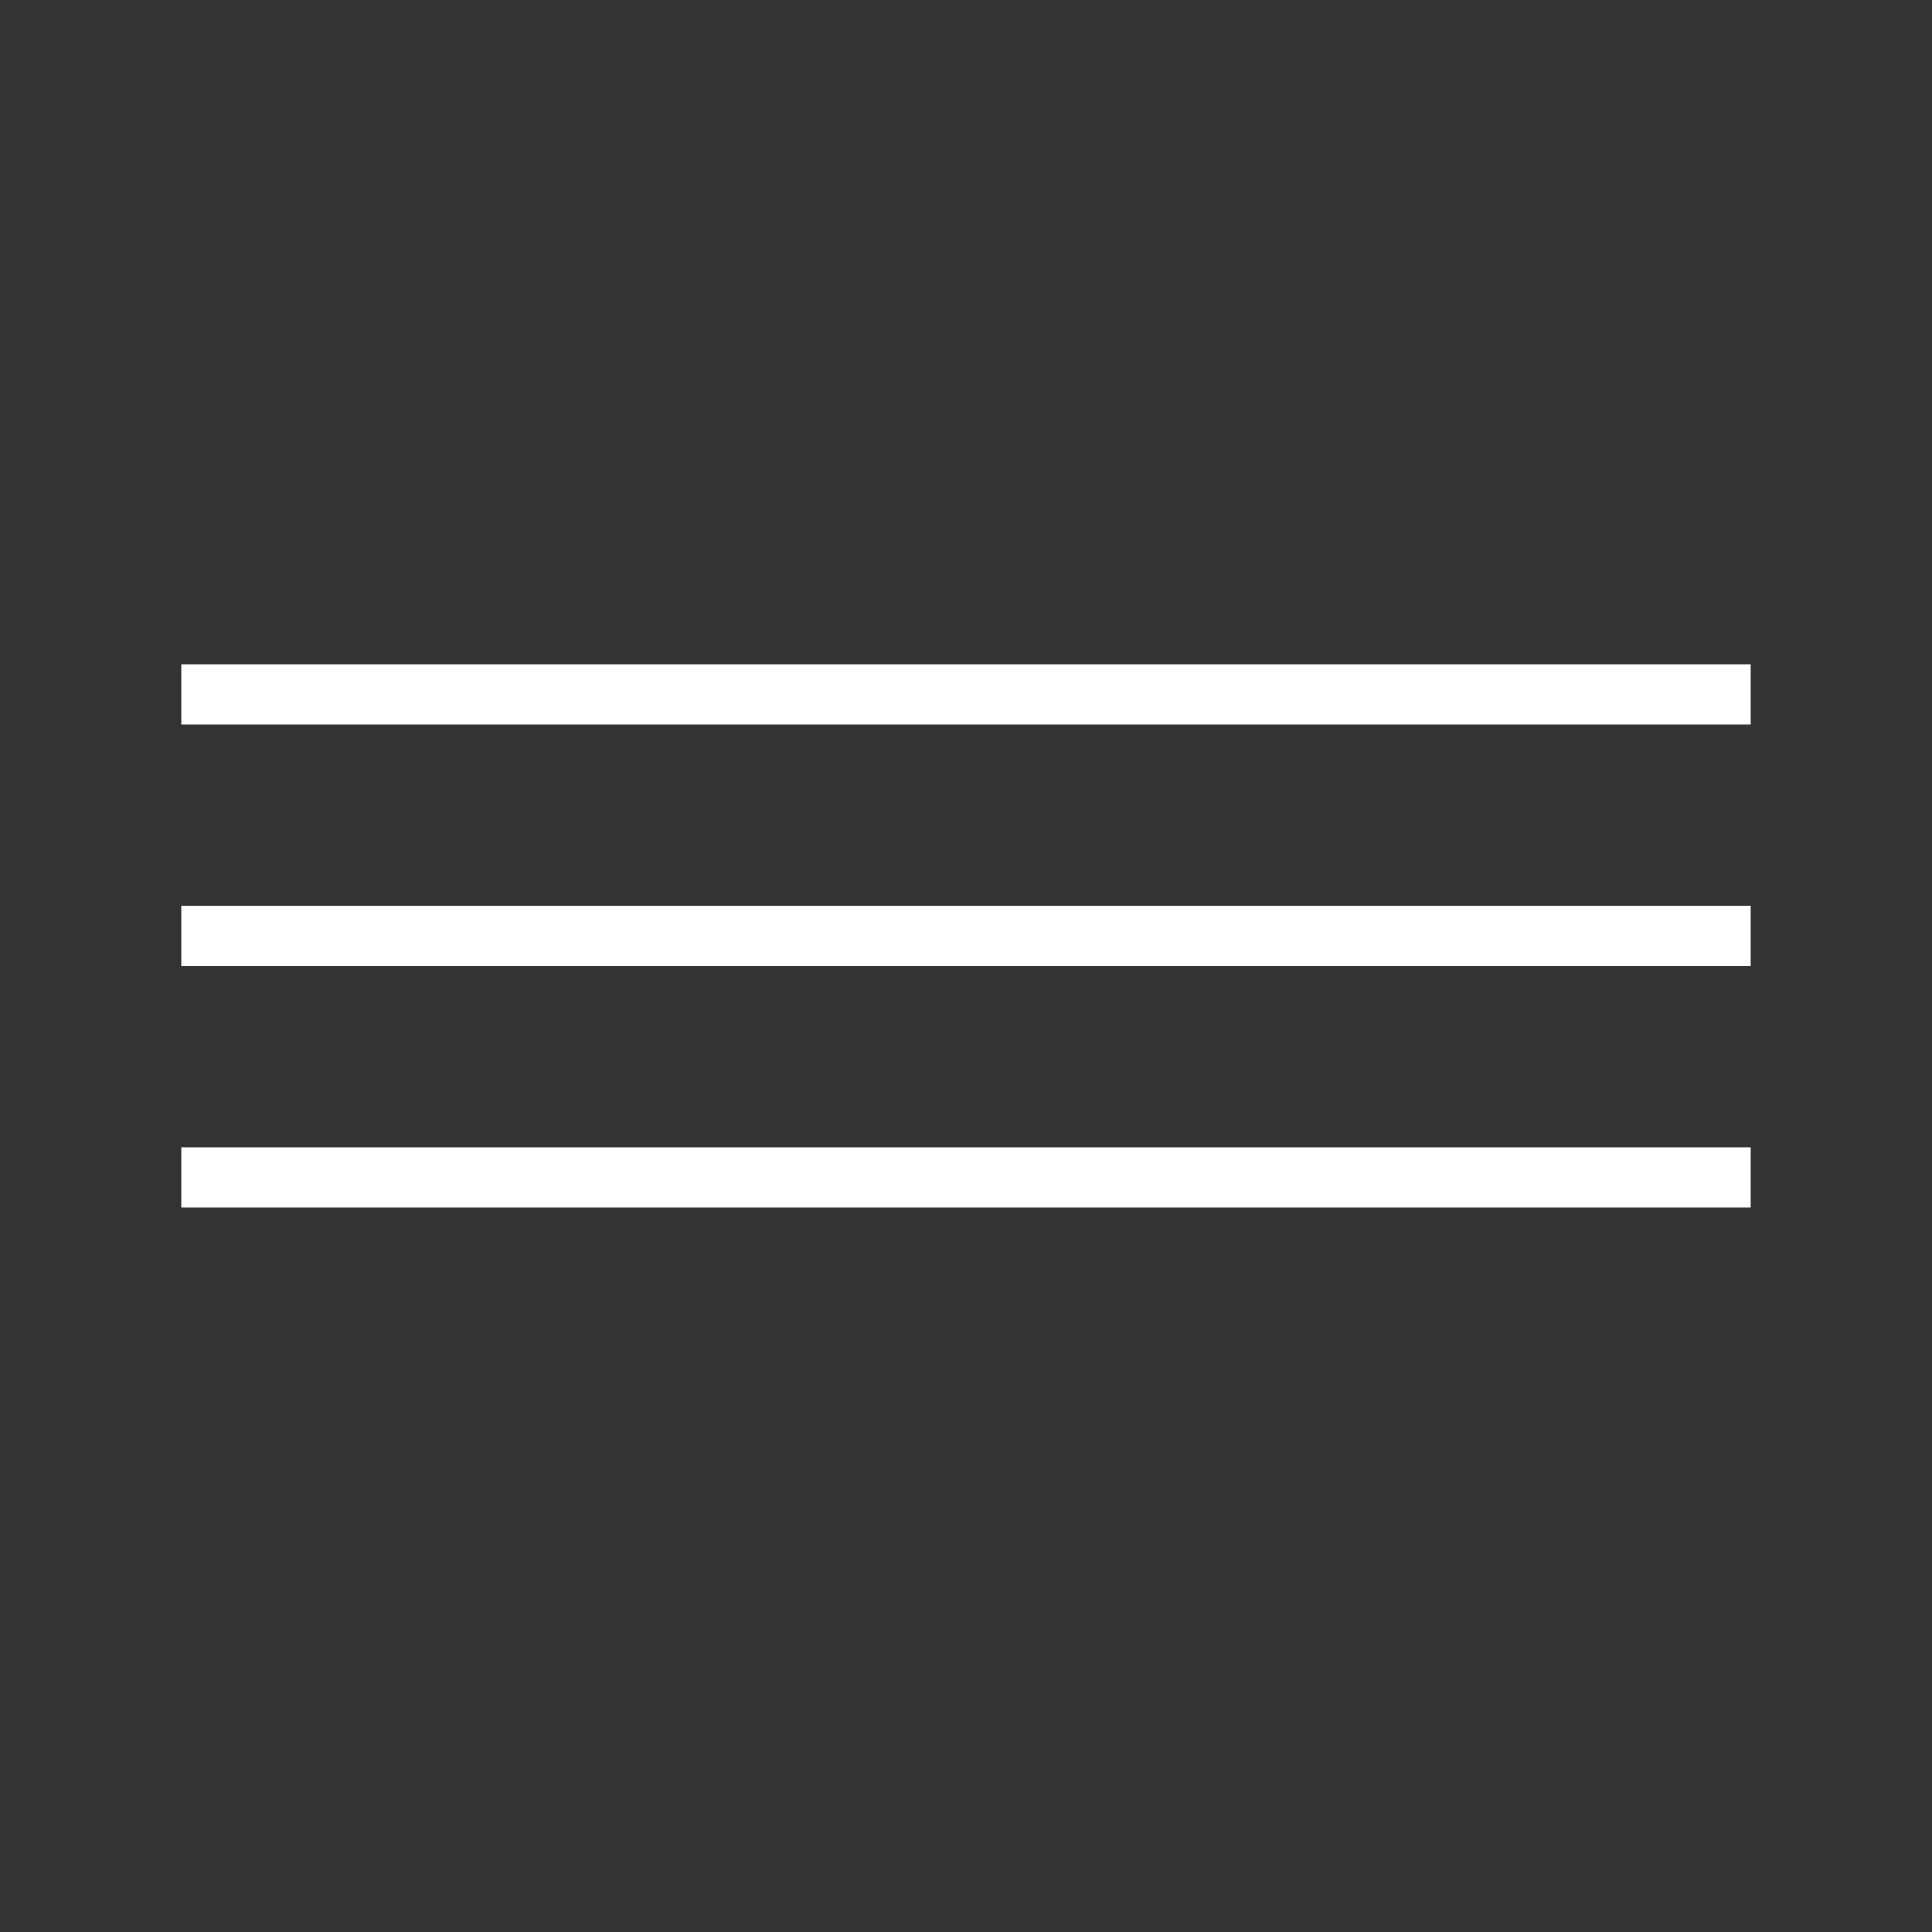 <?xml version="1.0" encoding="UTF-8"?> <svg xmlns="http://www.w3.org/2000/svg" width="32" height="32" viewBox="0 0 32 32" fill="none"><rect x="0" y="0" width="32" height="32" fill="#333333" stroke="none"/> <rect x="3" y="11" width="26" height="1" fill="white"></rect> <rect x="3" y="15" width="26" height="1" fill="white"></rect> <rect x="3" y="19" width="26" height="1" fill="white"></rect> </svg> 